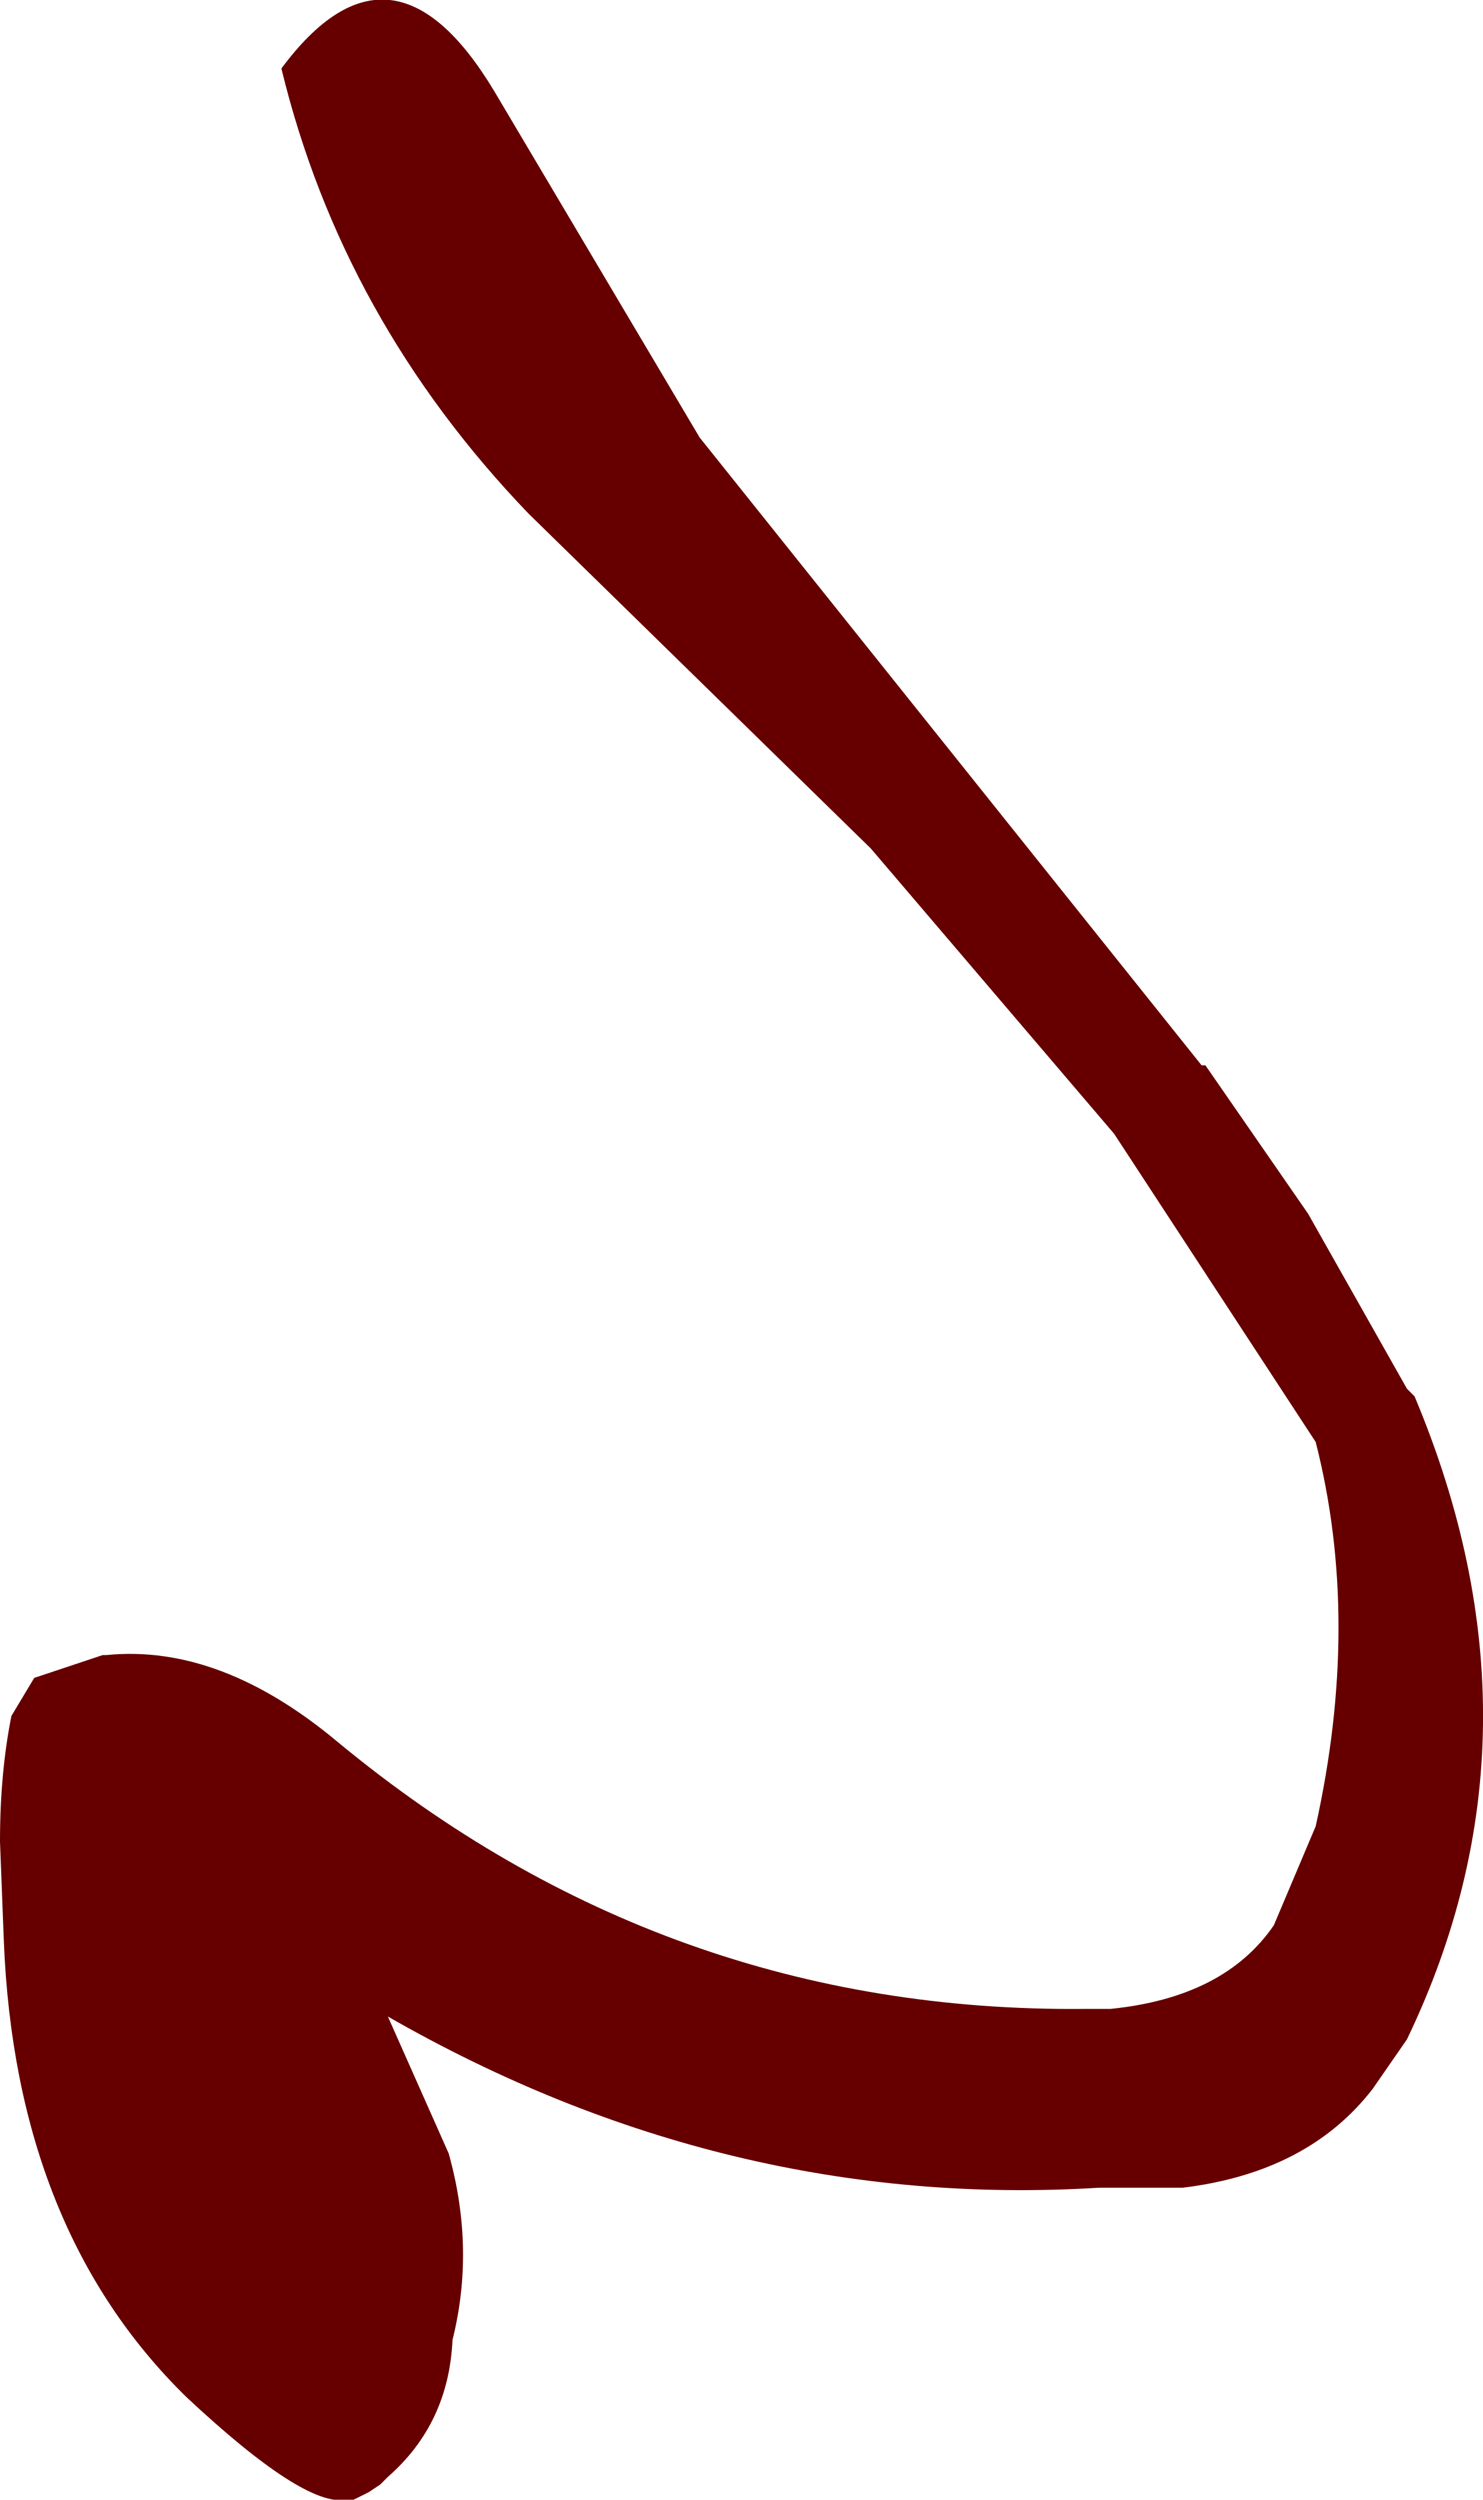 <?xml version="1.0" encoding="UTF-8" standalone="no"?>
<svg xmlns:xlink="http://www.w3.org/1999/xlink" height="32.85px" width="19.5px" xmlns="http://www.w3.org/2000/svg">
  <g transform="matrix(1.0, 0.0, 0.0, 1.0, -66.7, -16.2)">
    <path d="M73.2 17.4 L75.9 21.95 82.5 30.2 82.55 30.2 83.9 32.15 85.2 34.45 85.25 34.5 85.3 34.55 Q87.15 38.95 85.2 43.0 L84.75 43.65 Q83.9 44.75 82.25 44.95 L81.15 44.95 Q76.25 45.25 71.8 42.7 L72.6 44.5 Q72.95 45.75 72.65 46.95 72.6 48.05 71.8 48.75 L71.7 48.85 71.55 48.95 71.35 49.05 71.25 49.05 Q70.7 49.15 69.15 47.7 66.9 45.5 66.75 41.7 L66.7 40.4 Q66.7 39.5 66.85 38.75 L67.15 38.25 68.05 37.95 68.1 37.95 Q69.6 37.8 71.15 39.1 75.45 42.65 80.95 42.6 L81.3 42.6 Q82.8 42.45 83.45 41.5 L84.0 40.2 Q84.6 37.5 84.0 35.15 L81.35 31.1 78.15 27.35 73.65 22.95 Q71.2 20.4 70.4 17.1 71.85 15.15 73.2 17.4" fill="url(#gradient0)" fill-rule="evenodd" stroke="none"/>
  </g>
  <defs>
    <linearGradient gradientTransform="matrix(-0.008, 0.005, -0.01, -0.015, 73.05, 34.55)" gradientUnits="userSpaceOnUse" id="gradient0" spreadMethod="pad" x1="-819.2" x2="819.2">
      <stop offset="0.0" stop-color="#660000"/>
      <stop offset="1.0" stop-color="#660000"/>
    </linearGradient>
  </defs>
</svg>
